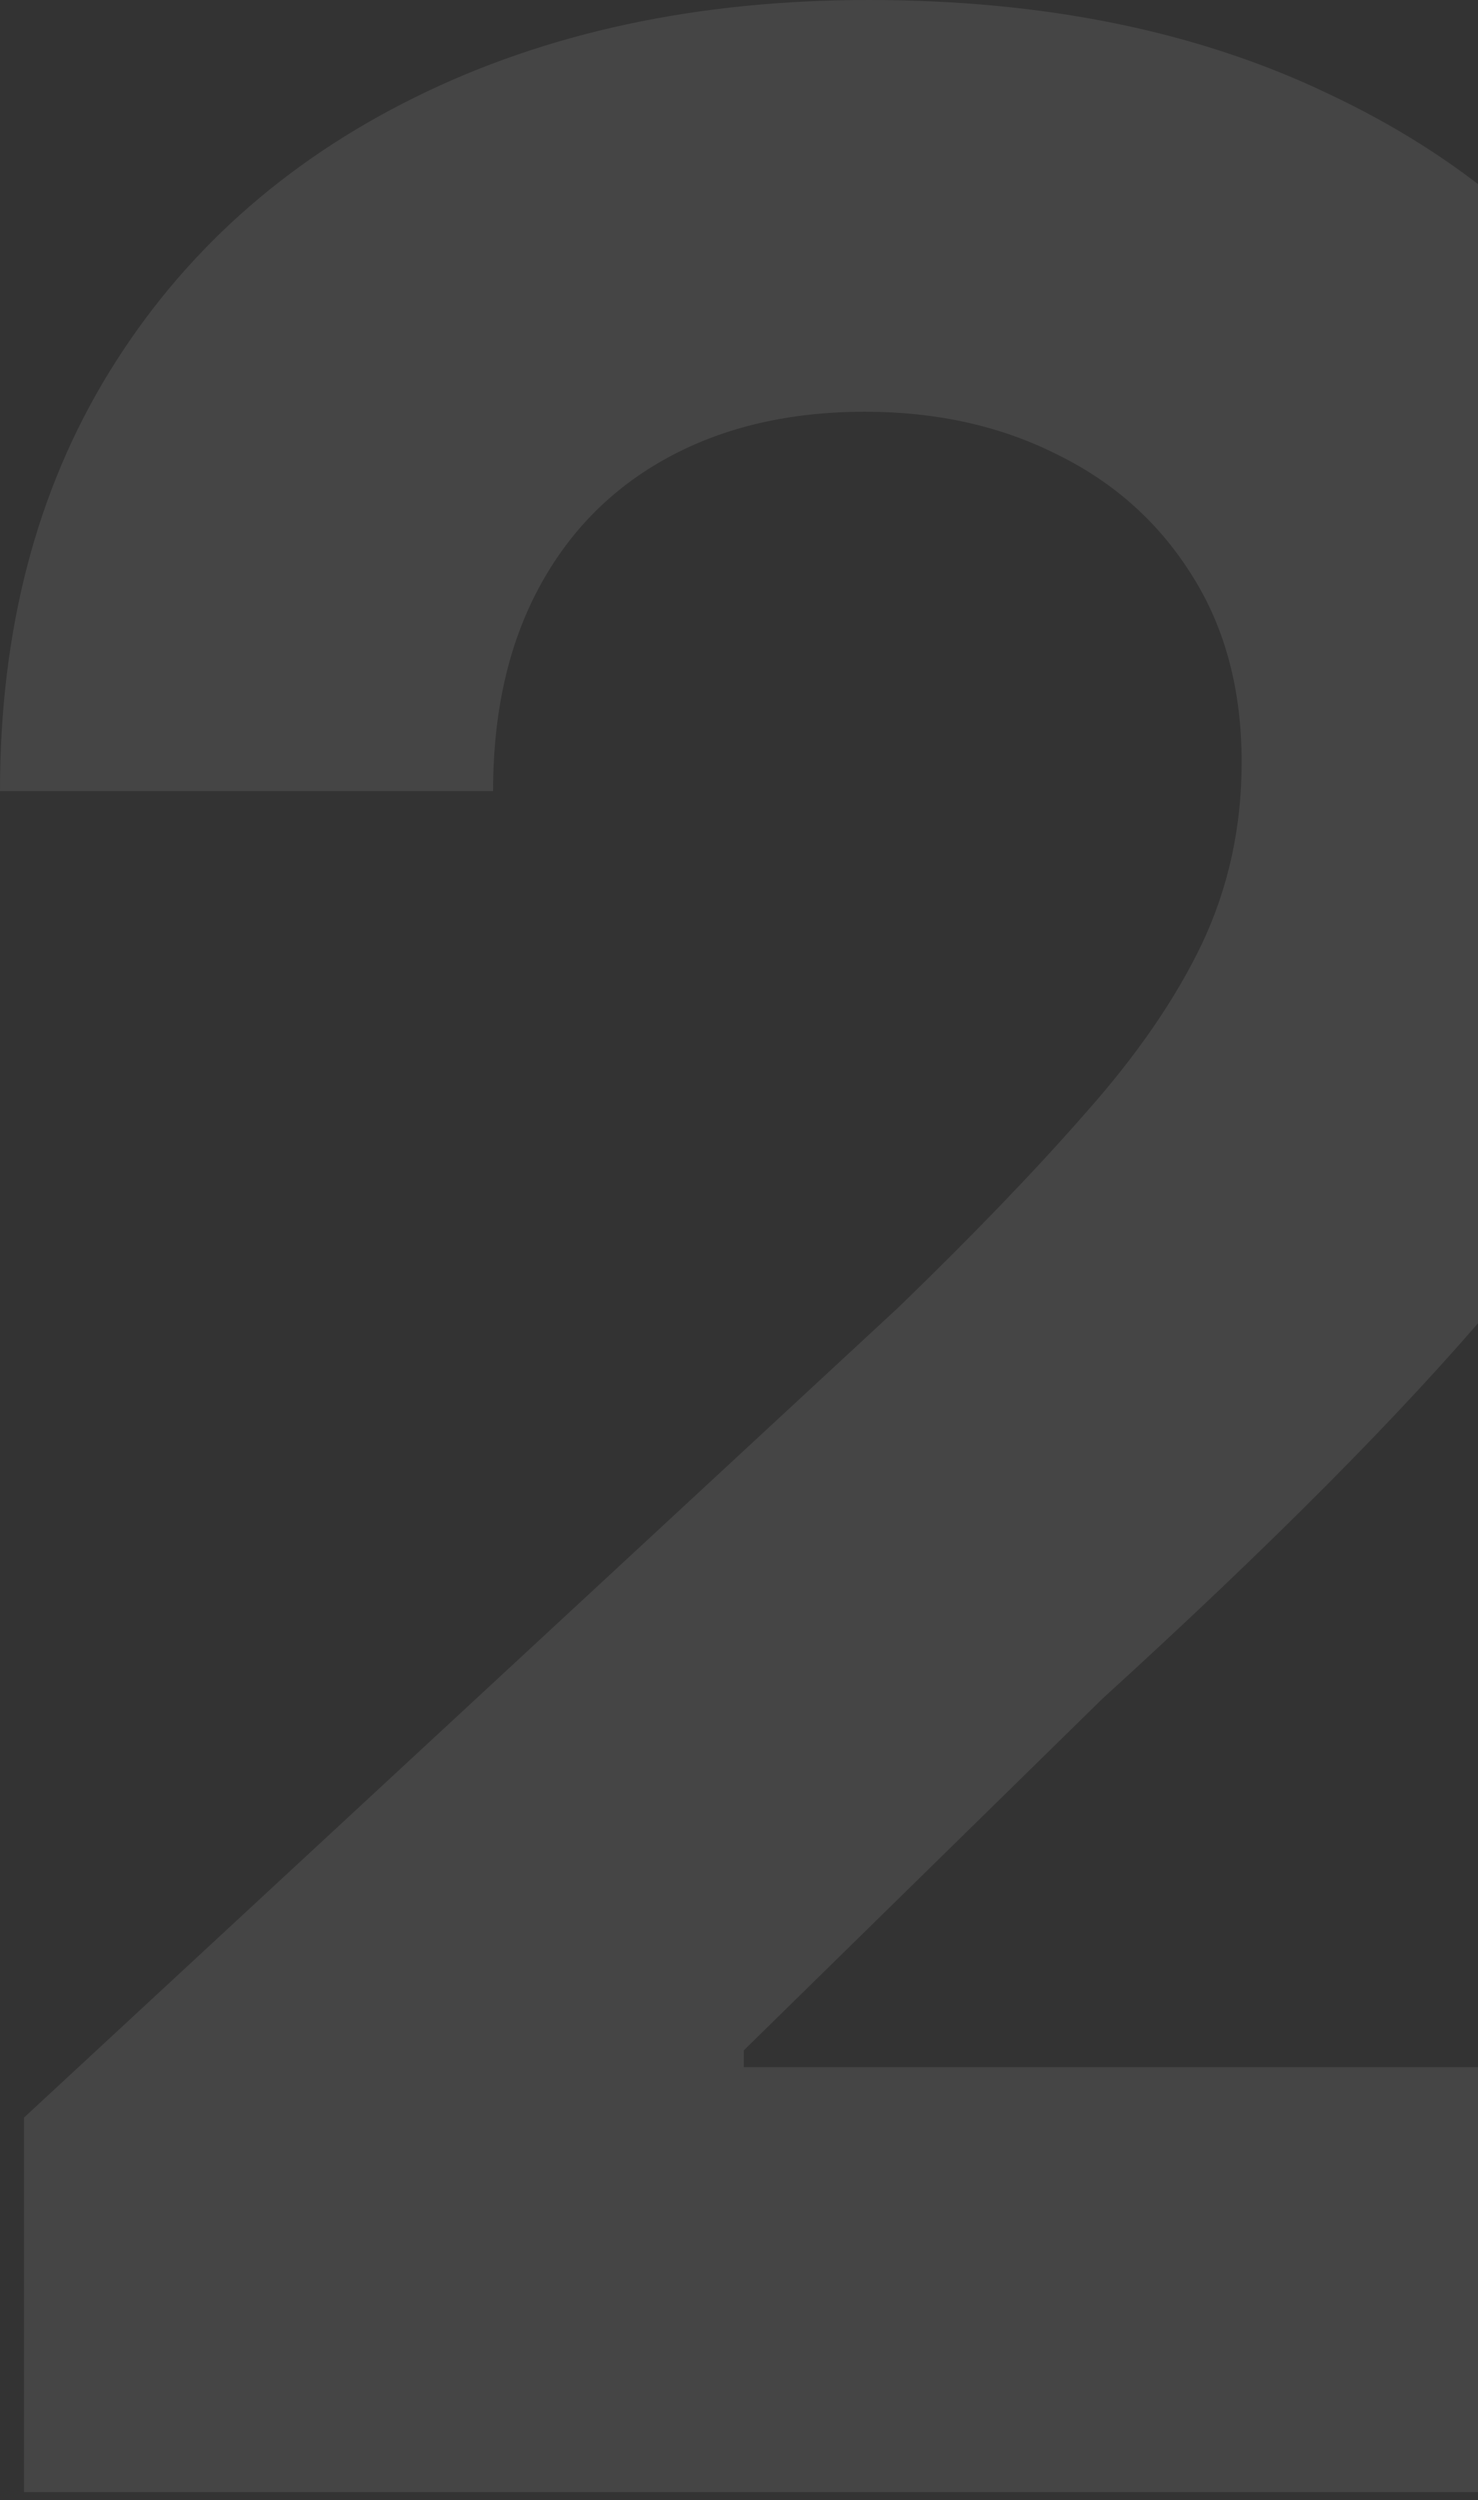 <svg width="42" height="71" viewBox="0 0 42 71" fill="none" xmlns="http://www.w3.org/2000/svg">
<rect x="0" y="0" width="42" height="71" fill="#333333" stroke="none"/>
<path opacity="0.1" d="M0.682 70.773V60.137L25.534 37.125C27.648 35.08 29.421 33.239 30.852 31.602C32.307 29.966 33.409 28.364 34.159 26.796C34.909 25.205 35.284 23.489 35.284 21.648C35.284 19.602 34.818 17.841 33.887 16.364C32.955 14.864 31.682 13.716 30.068 12.921C28.455 12.102 26.625 11.693 24.58 11.693C22.443 11.693 20.58 12.125 18.989 12.989C17.398 13.852 16.171 15.091 15.307 16.705C14.443 18.318 14.012 20.239 14.012 22.466H0C0 17.898 1.034 13.932 3.103 10.568C5.171 7.205 8.068 4.602 11.796 2.762C15.523 0.921 19.818 0 24.682 0C29.682 0 34.034 0.887 37.739 2.659C41.466 4.409 44.364 6.841 46.432 9.955C48.5 13.068 49.534 16.637 49.534 20.659C49.534 23.296 49.012 25.898 47.966 28.466C46.943 31.034 45.114 33.887 42.477 37.023C39.841 40.137 36.125 43.875 31.33 48.239L21.137 58.227V58.705H50.455V70.773H0.682Z" fill="#EDEDED"/>
</svg>
